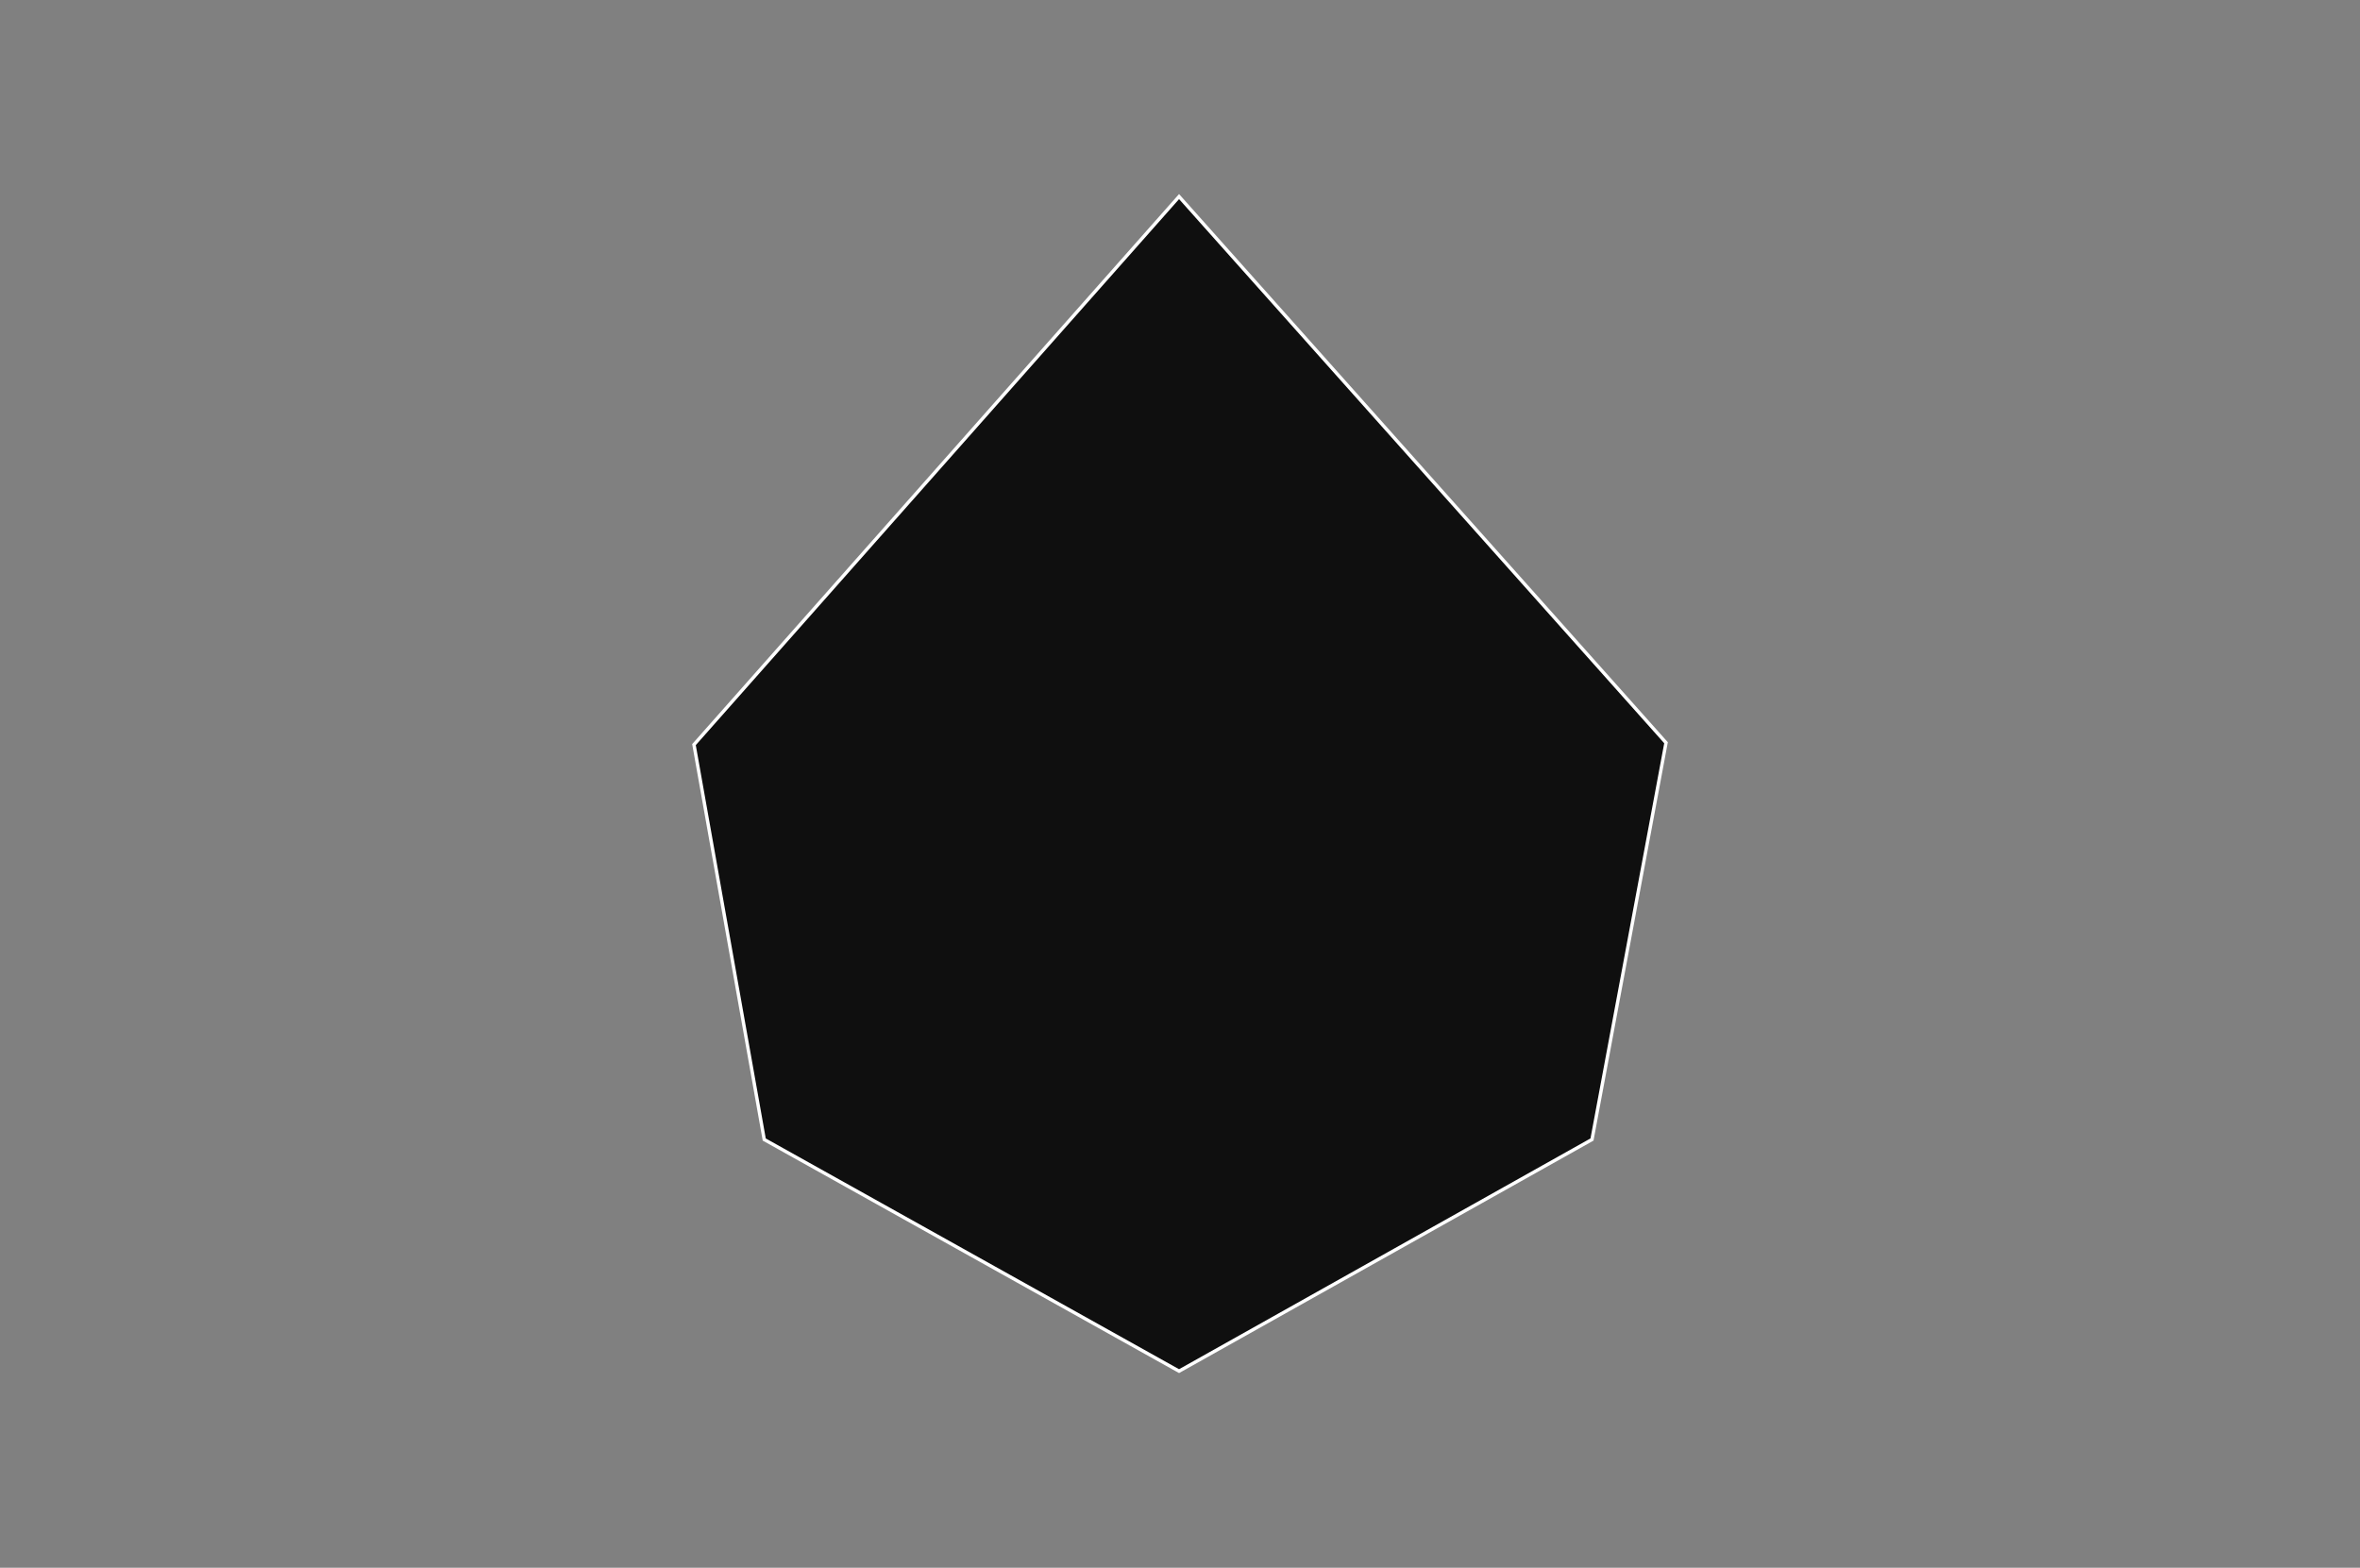 <?xml version="1.0" encoding="utf-8"?>
<!-- Generator: Adobe Illustrator 24.0.3, SVG Export Plug-In . SVG Version: 6.00 Build 0)  -->
<svg version="1.1" id="Ebene_1" xmlns="http://www.w3.org/2000/svg" xmlns:xlink="http://www.w3.org/1999/xlink" x="0px" y="0px"
	 viewBox="0 0 700 465" style="enable-background:new 0 0 700 465;" xml:space="preserve">
<rect x="0" y="0" width="700" height="465" fill="#808080" stroke="none"/>
<style type="text/css">
	.st0{fill:#0F0F0F;stroke:#FFFFFF;stroke-miterlimit:10;}
</style>
<polygon class="st0" points="349.72,58.31 494.16,220.3 472.2,337.99 349.72,406.69 226.68,337.99 205.84,220.86 "/>
</svg>
